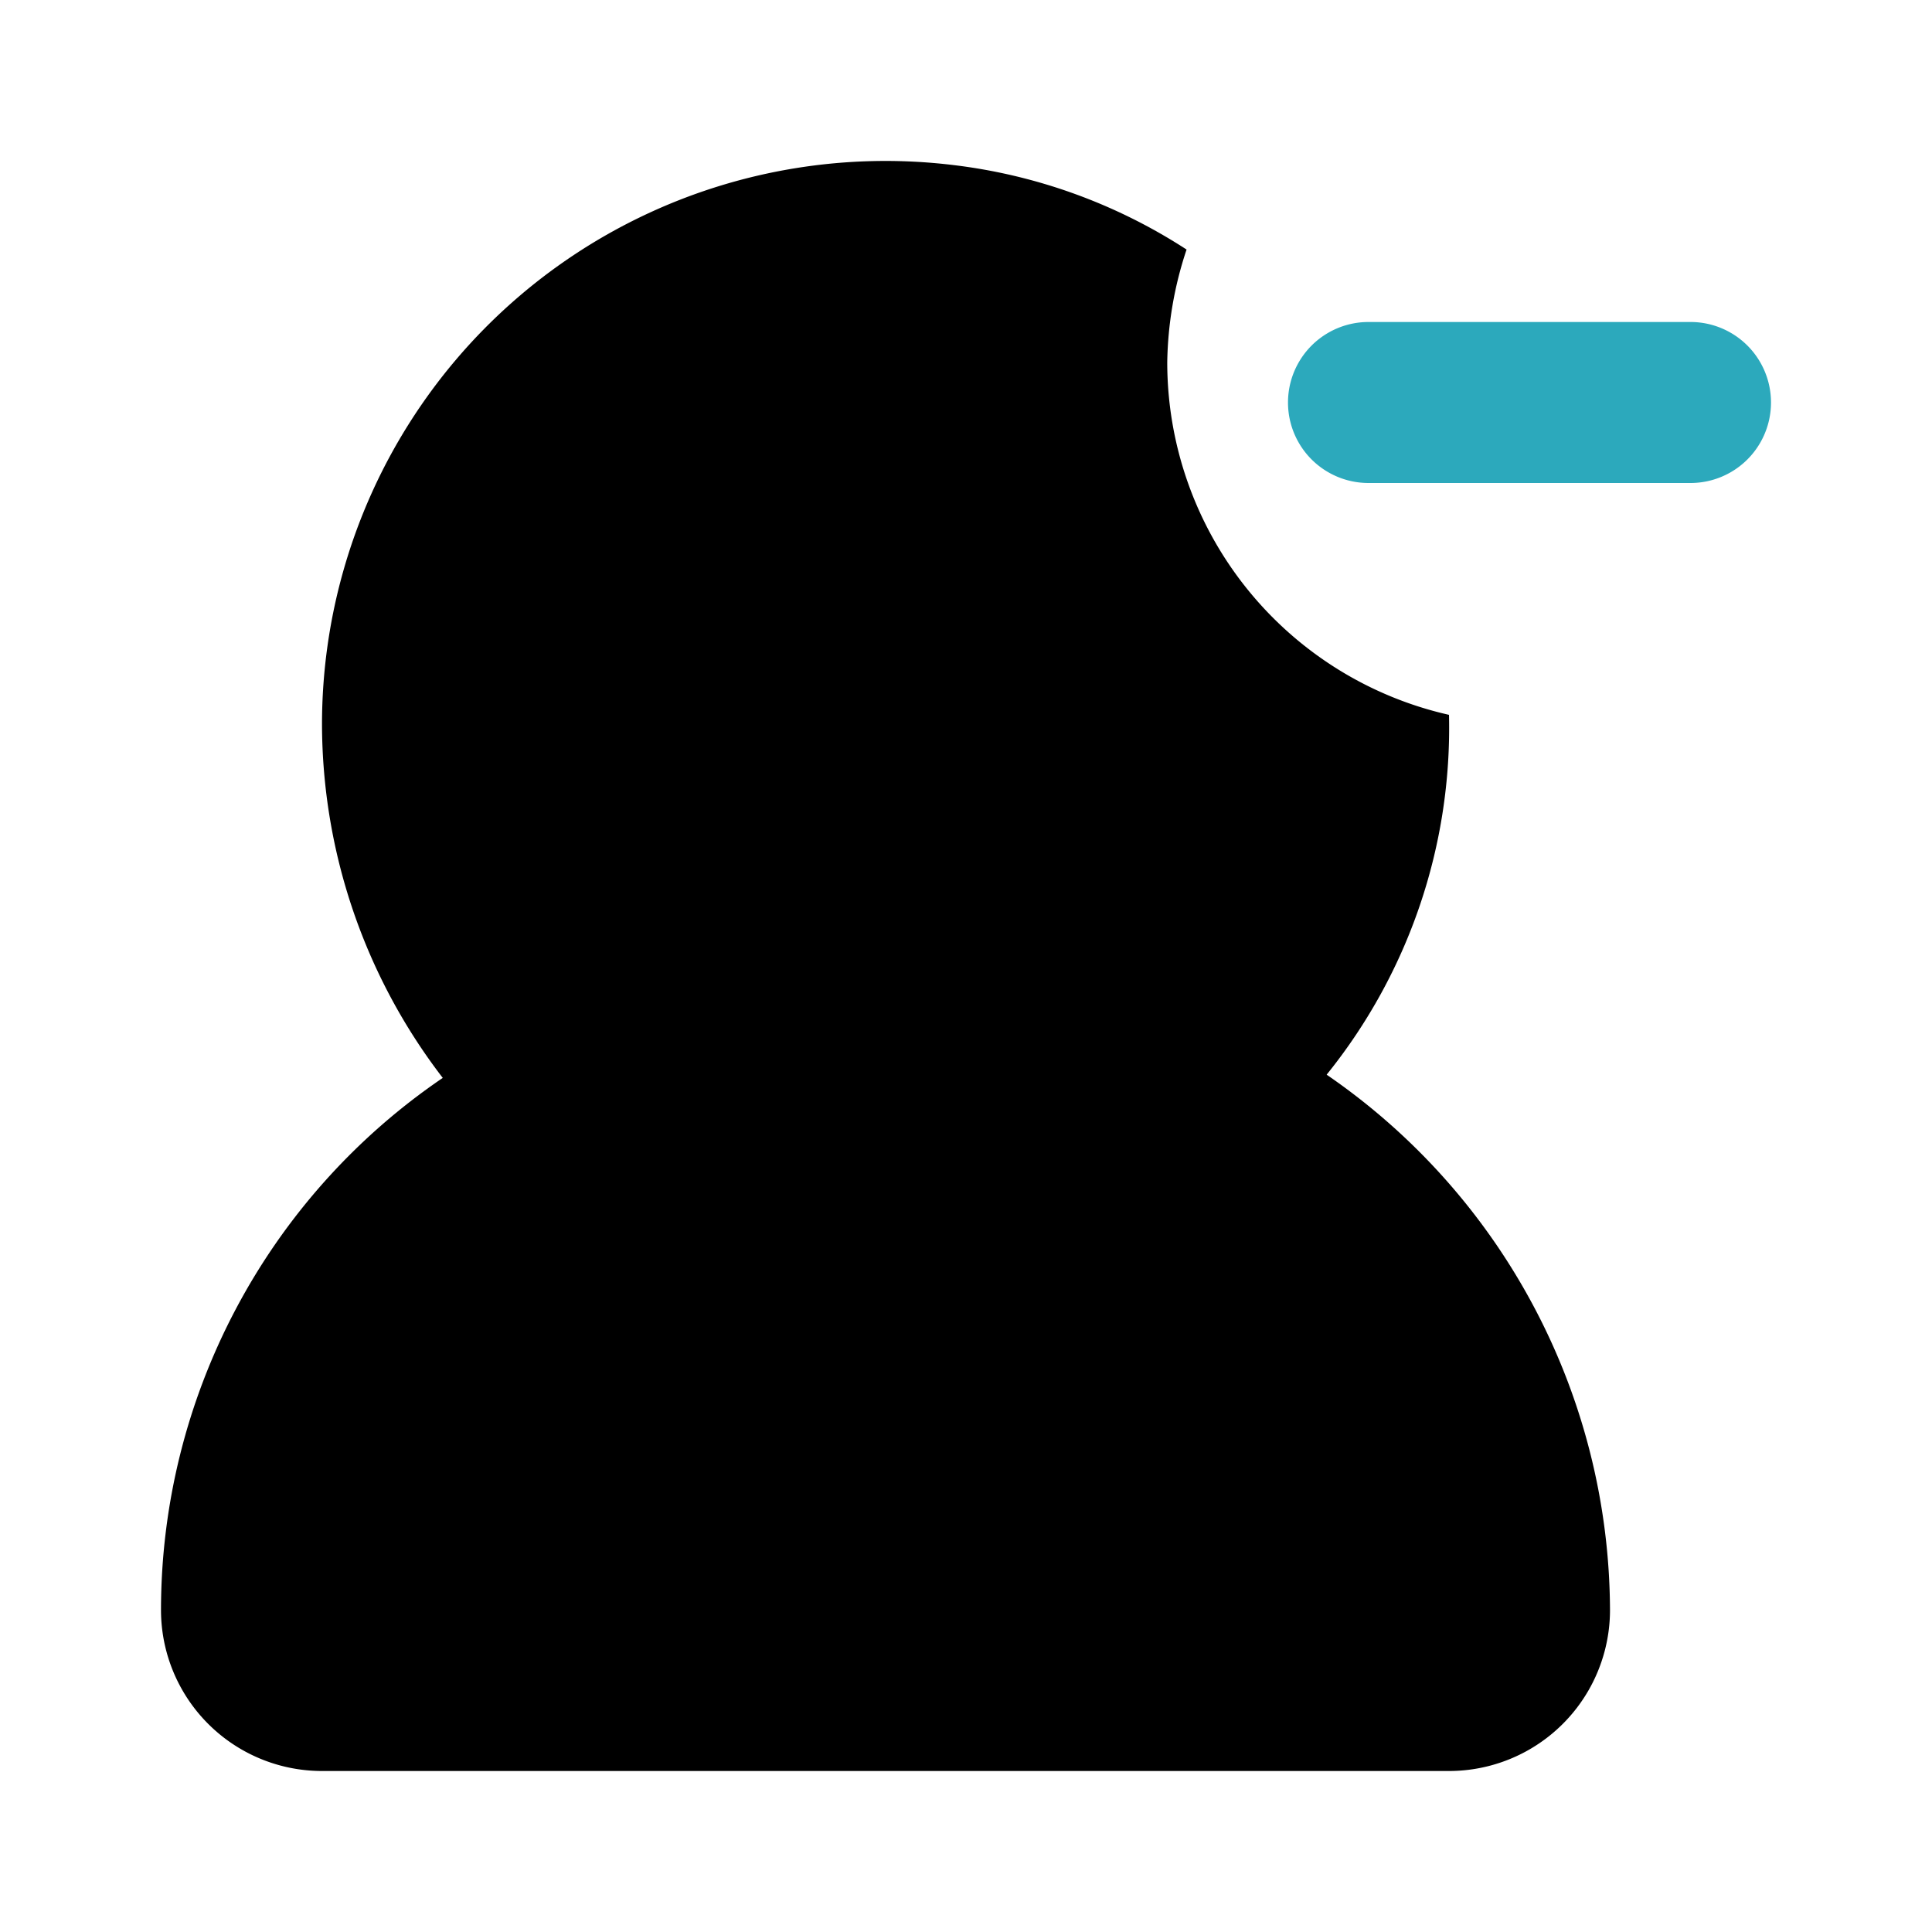 <?xml version="1.0" encoding="utf-8"?><!-- Скачано с сайта svg4.ru / Downloaded from svg4.ru -->
<svg fill="#000000" width="800px" height="800px" viewBox="0 0 24 24" id="minus-user-9" data-name="Flat Color" xmlns="http://www.w3.org/2000/svg" class="icon flat-color"><path id="secondary" d="M21,6H17a1,1,0,0,1,0-2h4a1,1,0,0,1,0,2Z" style="fill: rgb(44, 169, 188);"></path><path id="primary" d="M16.48,13.35A6.86,6.86,0,0,0,18,8.88,4.49,4.49,0,0,1,14.5,4.5a4.62,4.62,0,0,1,.24-1.4,6.8,6.8,0,0,0-2.9-1.05A7,7,0,0,0,4,9a7.23,7.23,0,0,0,1.5,4.39A8,8,0,0,0,2,20a2,2,0,0,0,2,2H18a2,2,0,0,0,2-2A8.1,8.1,0,0,0,16.48,13.35Z" style="fill: rgb(0, 0, 0);"></path></svg>